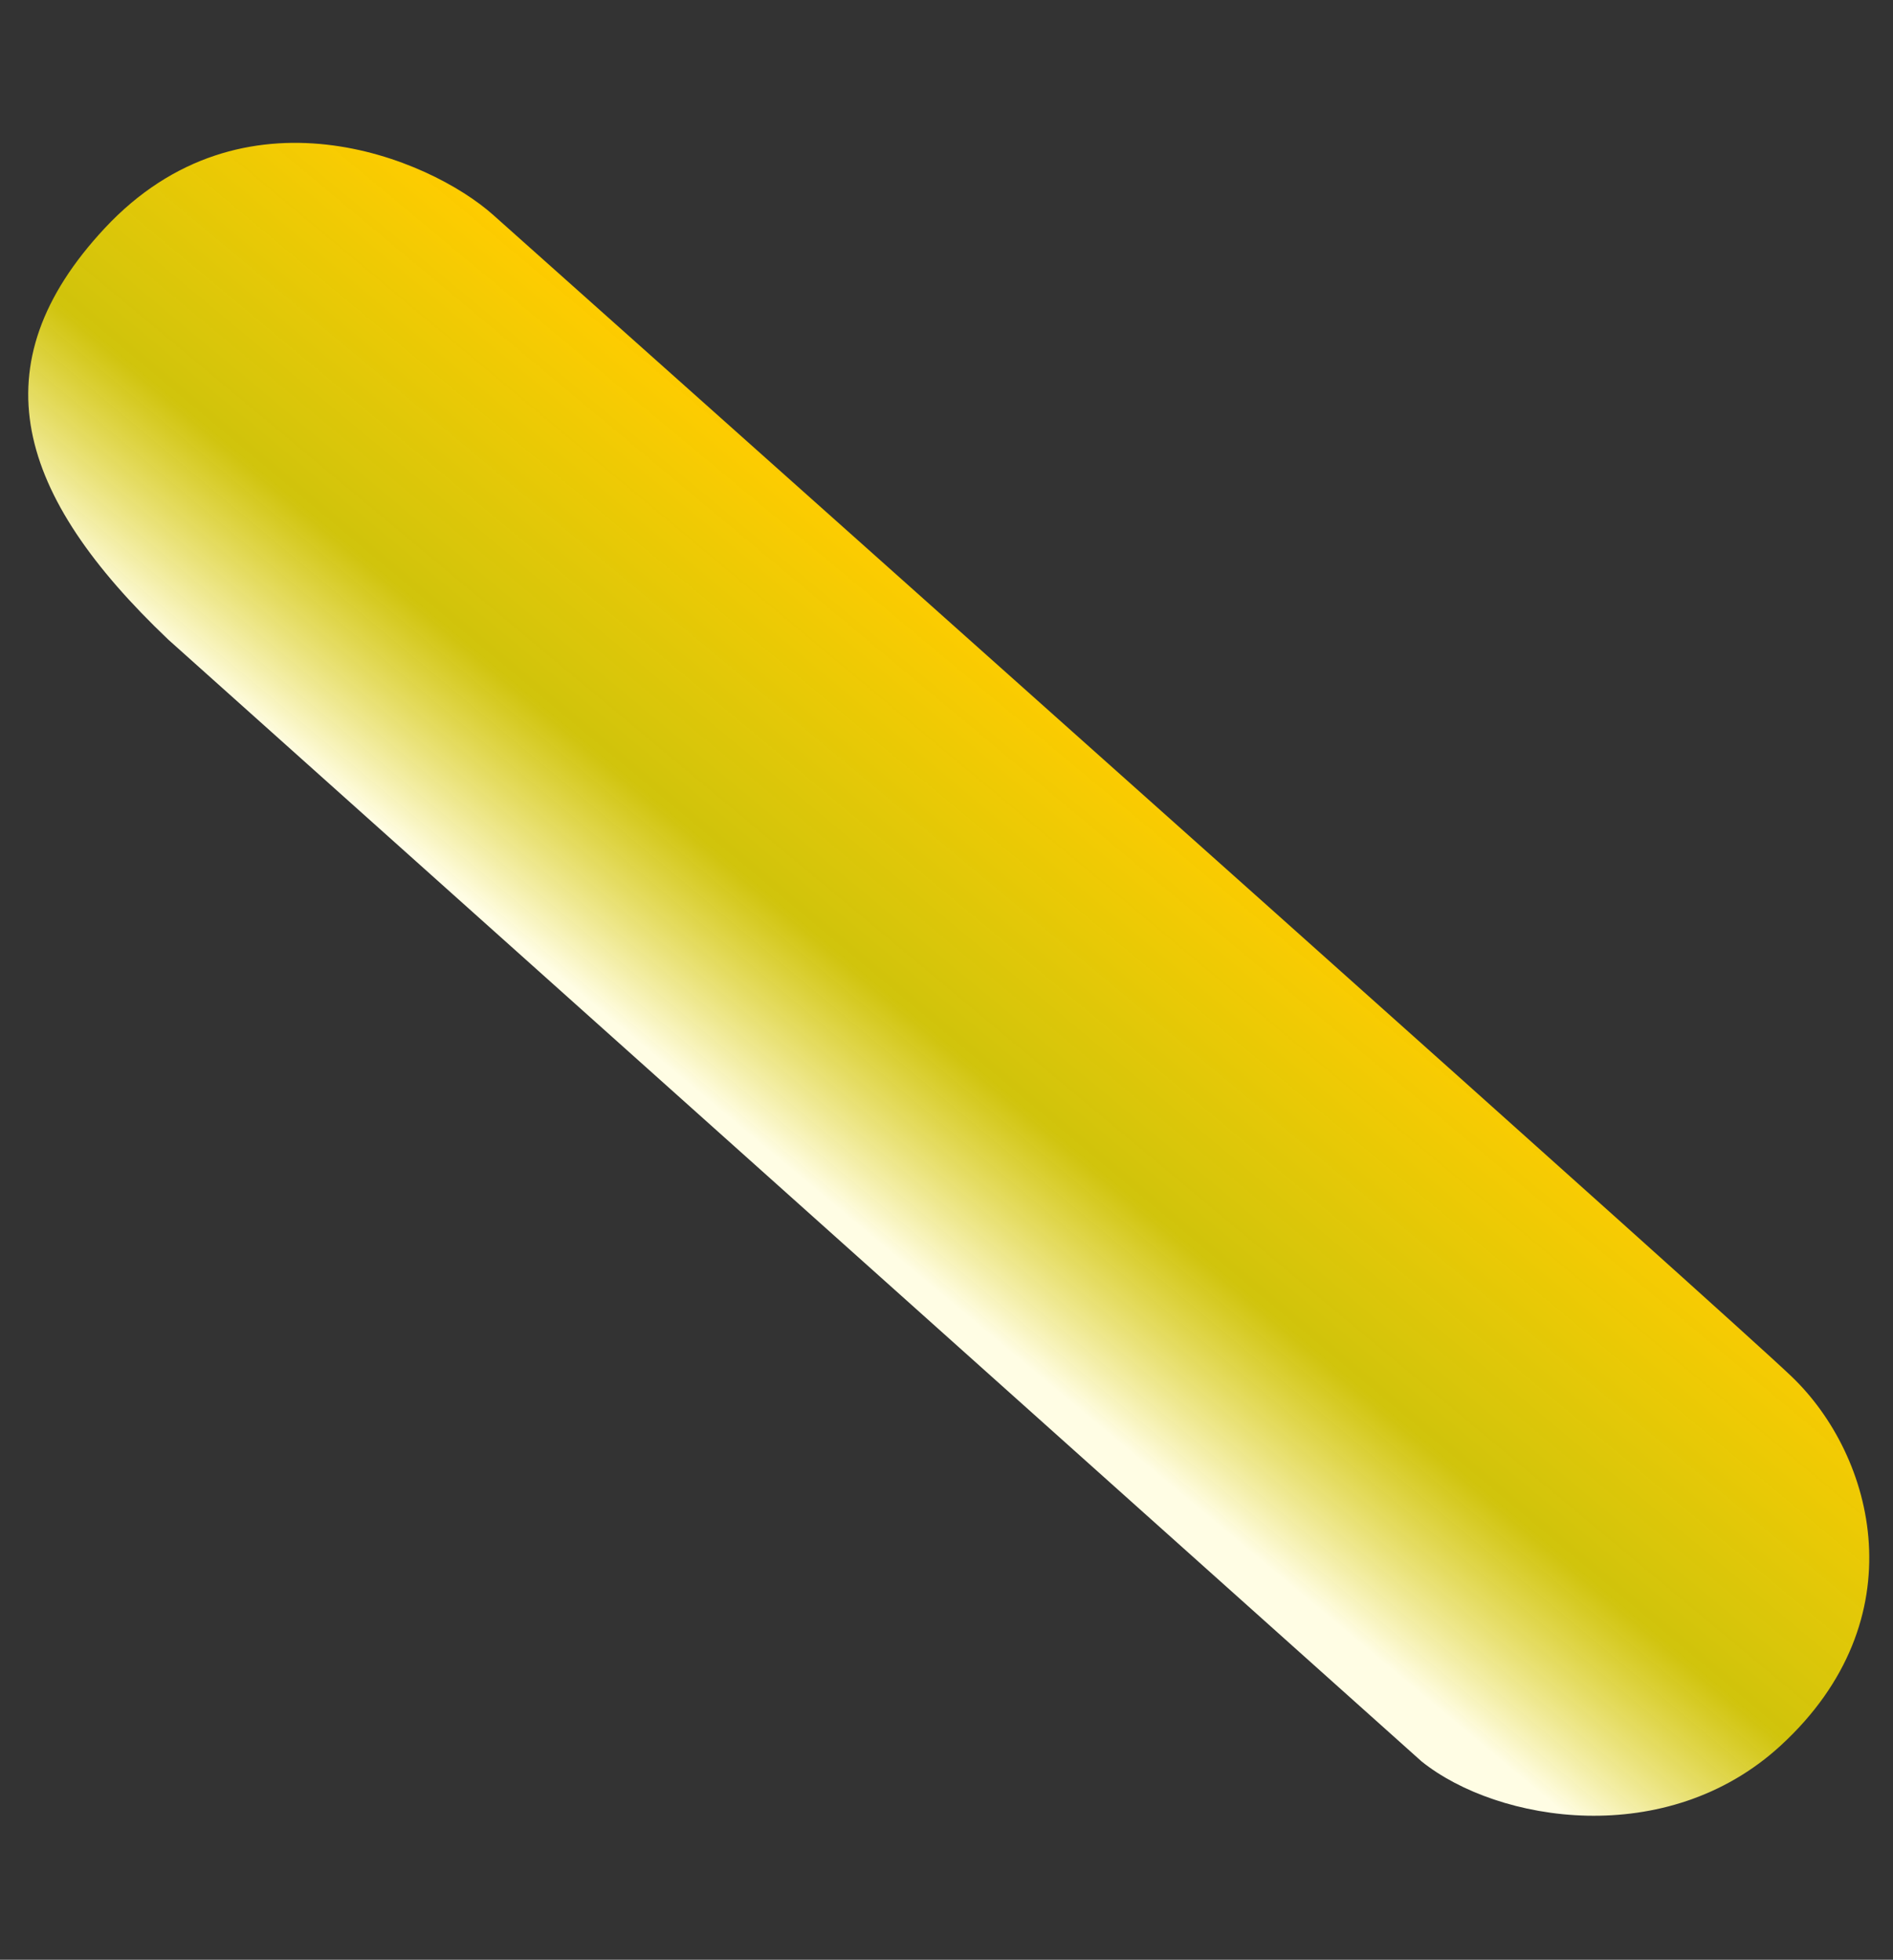 <?xml version="1.0" encoding="UTF-8"?> <svg xmlns="http://www.w3.org/2000/svg" width="141" height="146" viewBox="0 0 141 146" fill="none"><rect x="0" y="0" width="141" height="146" fill="#333333" stroke="none"/> <path d="M105.888 131.227L12.537 47.653C1.22 36.89 -1.694 27.194 7.792 17.01C18.069 5.976 31.956 11.748 36.742 16.019C67.052 43.07 128.62 97.937 133.438 102.541C139.655 108.481 142.854 120.652 132.635 130.043C124.152 137.838 111.575 135.786 105.888 131.227Z" fill="url(#paint0_linear)"></path> <defs> <linearGradient id="paint0_linear" x1="92.846" y1="62.518" x2="66.84" y2="93.729" gradientUnits="userSpaceOnUse"> <stop stop-color="#FFCC00"></stop> <stop offset="0.639" stop-color="#F5E503" stop-opacity="0.81"></stop> <stop offset="1" stop-color="#FFFDE4"></stop> </linearGradient> </defs> </svg> 